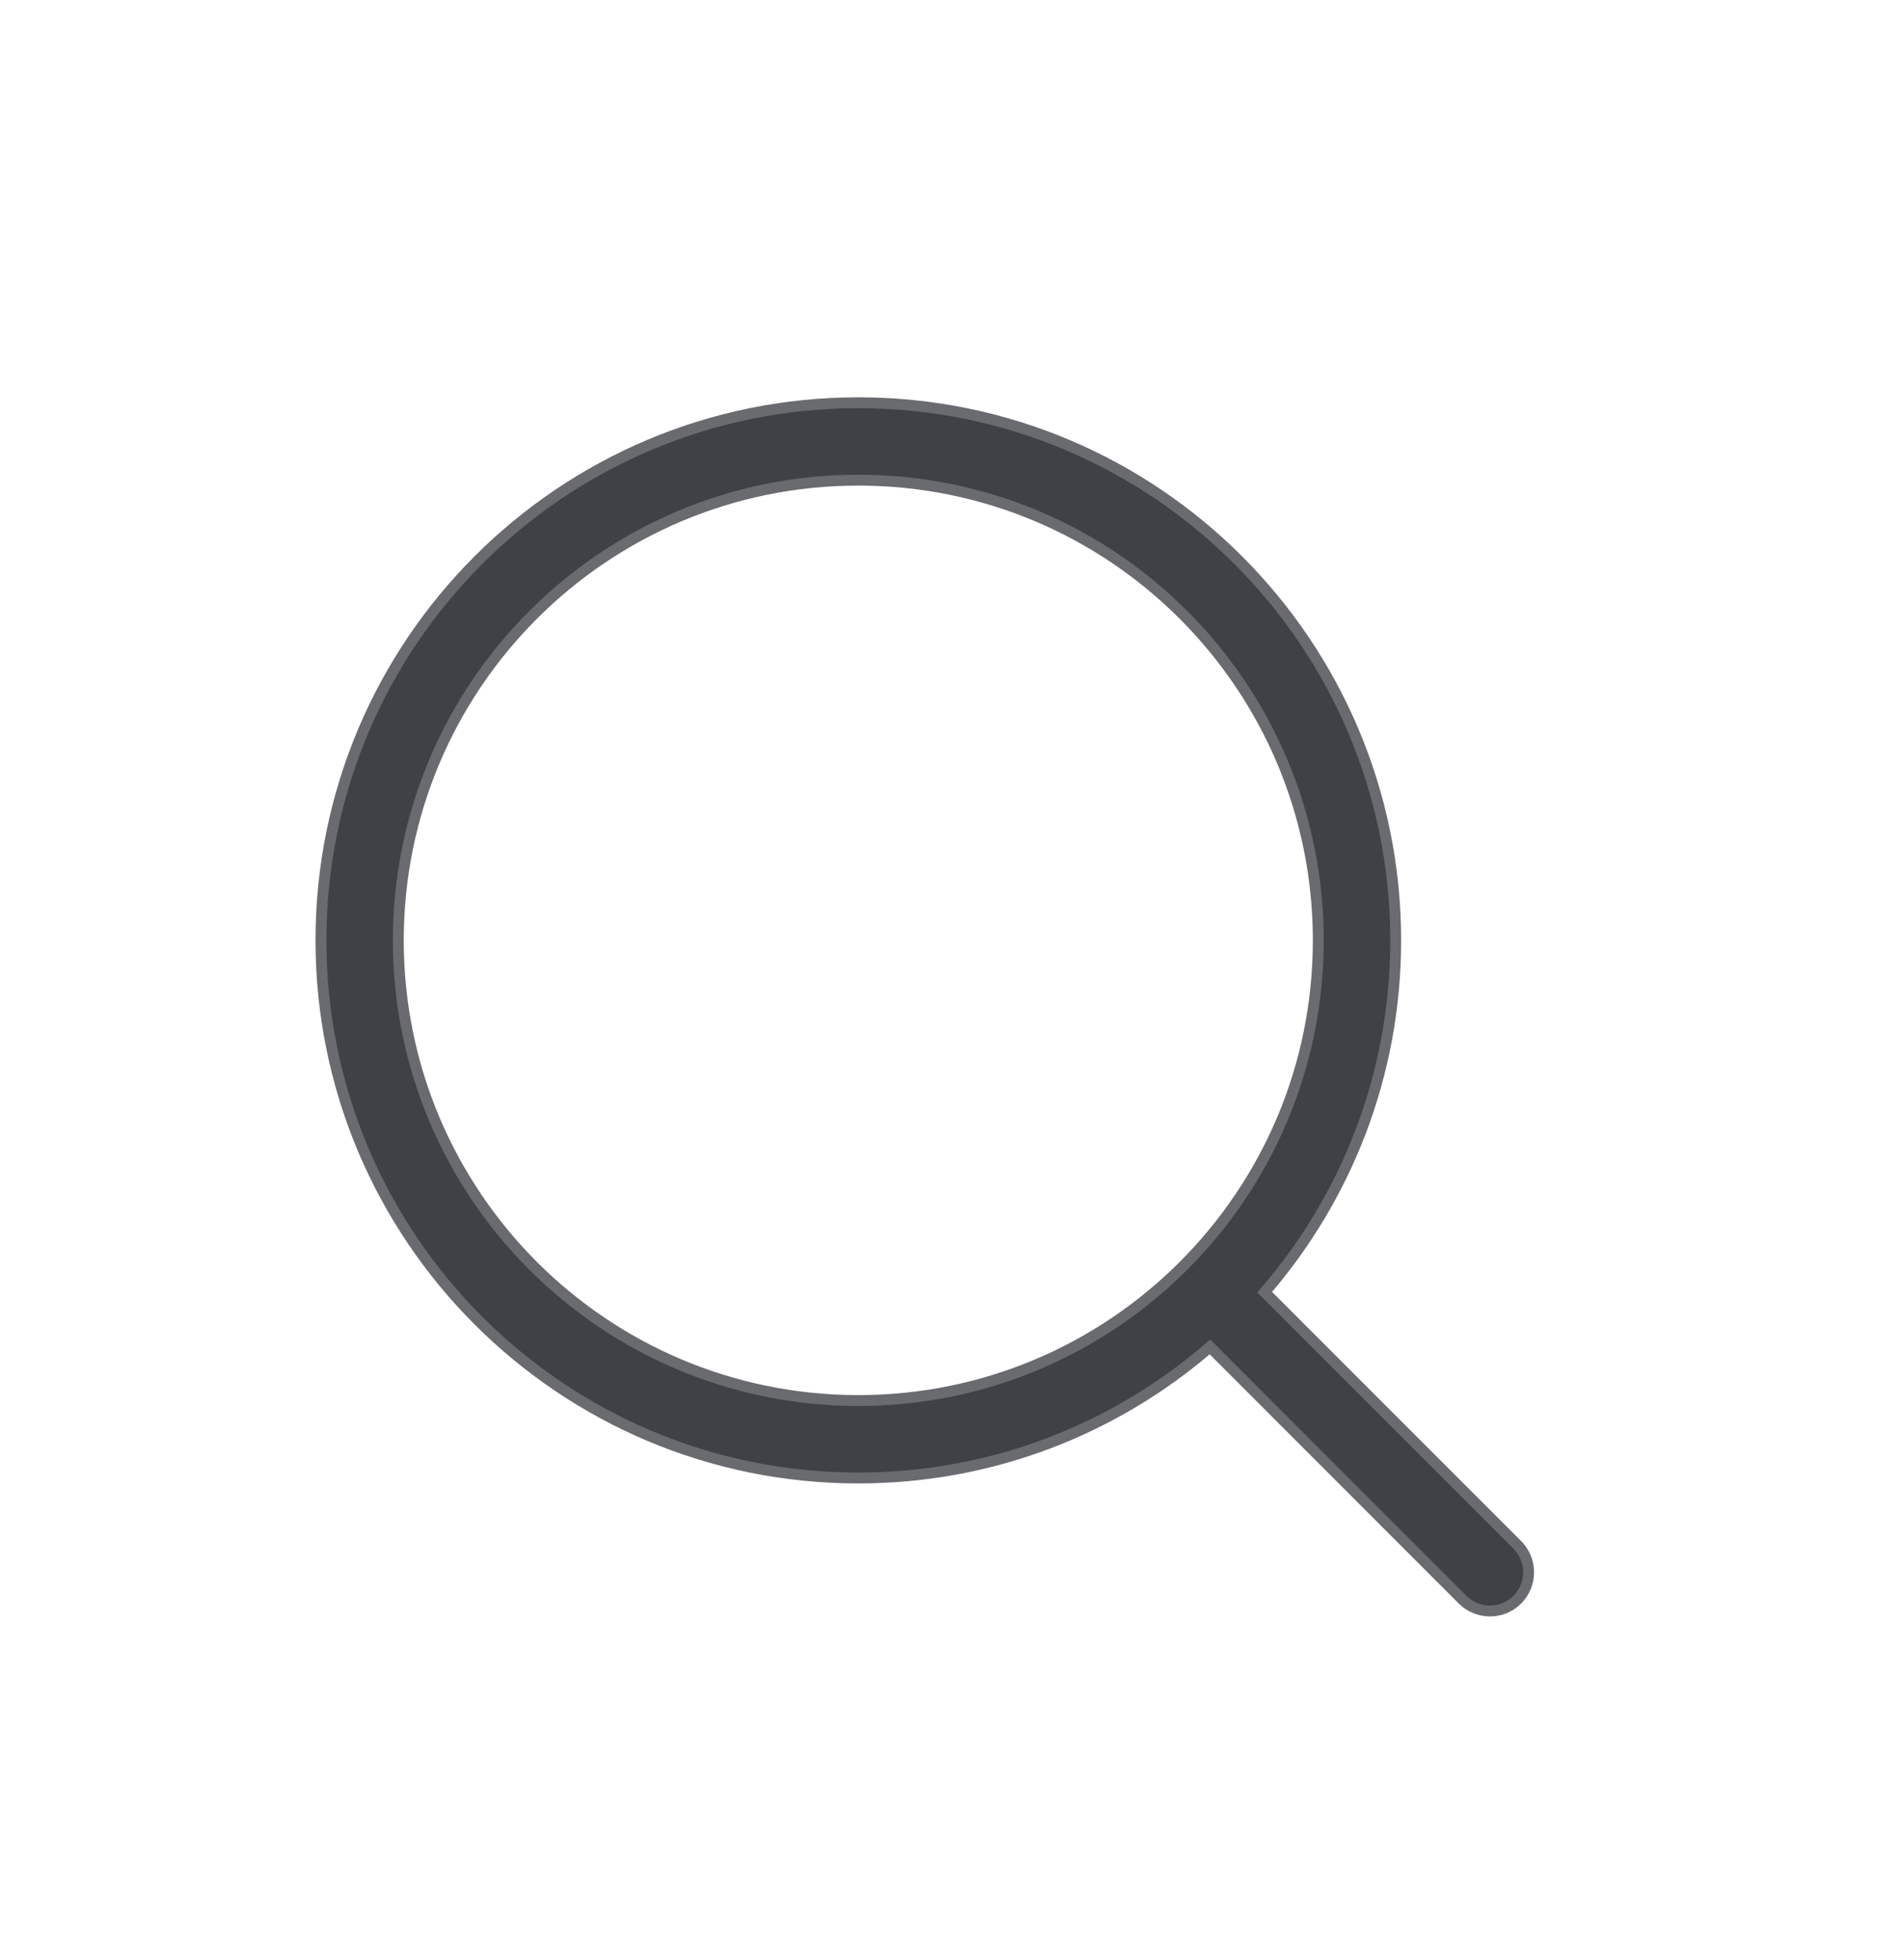 <svg width="35" height="36" viewBox="0 0 35 36" fill="none" xmlns="http://www.w3.org/2000/svg">
<path d="M27.892 28.386L23.247 23.742C24.748 22.009 25.656 19.749 25.656 17.278C25.656 11.822 21.233 7.4 15.778 7.4C10.322 7.4 5.9 11.822 5.9 17.278C5.9 22.733 10.322 27.156 15.778 27.156C18.249 27.156 20.509 26.248 22.242 24.747L26.886 29.392C27.164 29.669 27.614 29.669 27.892 29.392C28.169 29.114 28.169 28.664 27.892 28.386ZM24.233 17.278C24.233 21.948 20.448 25.733 15.778 25.733C11.108 25.733 7.322 21.948 7.322 17.278C7.322 12.608 11.108 8.822 15.778 8.822C20.448 8.822 24.233 12.608 24.233 17.278Z" fill="#3E4146" stroke="#696B6F" stroke-width="0.2"/>
</svg>
